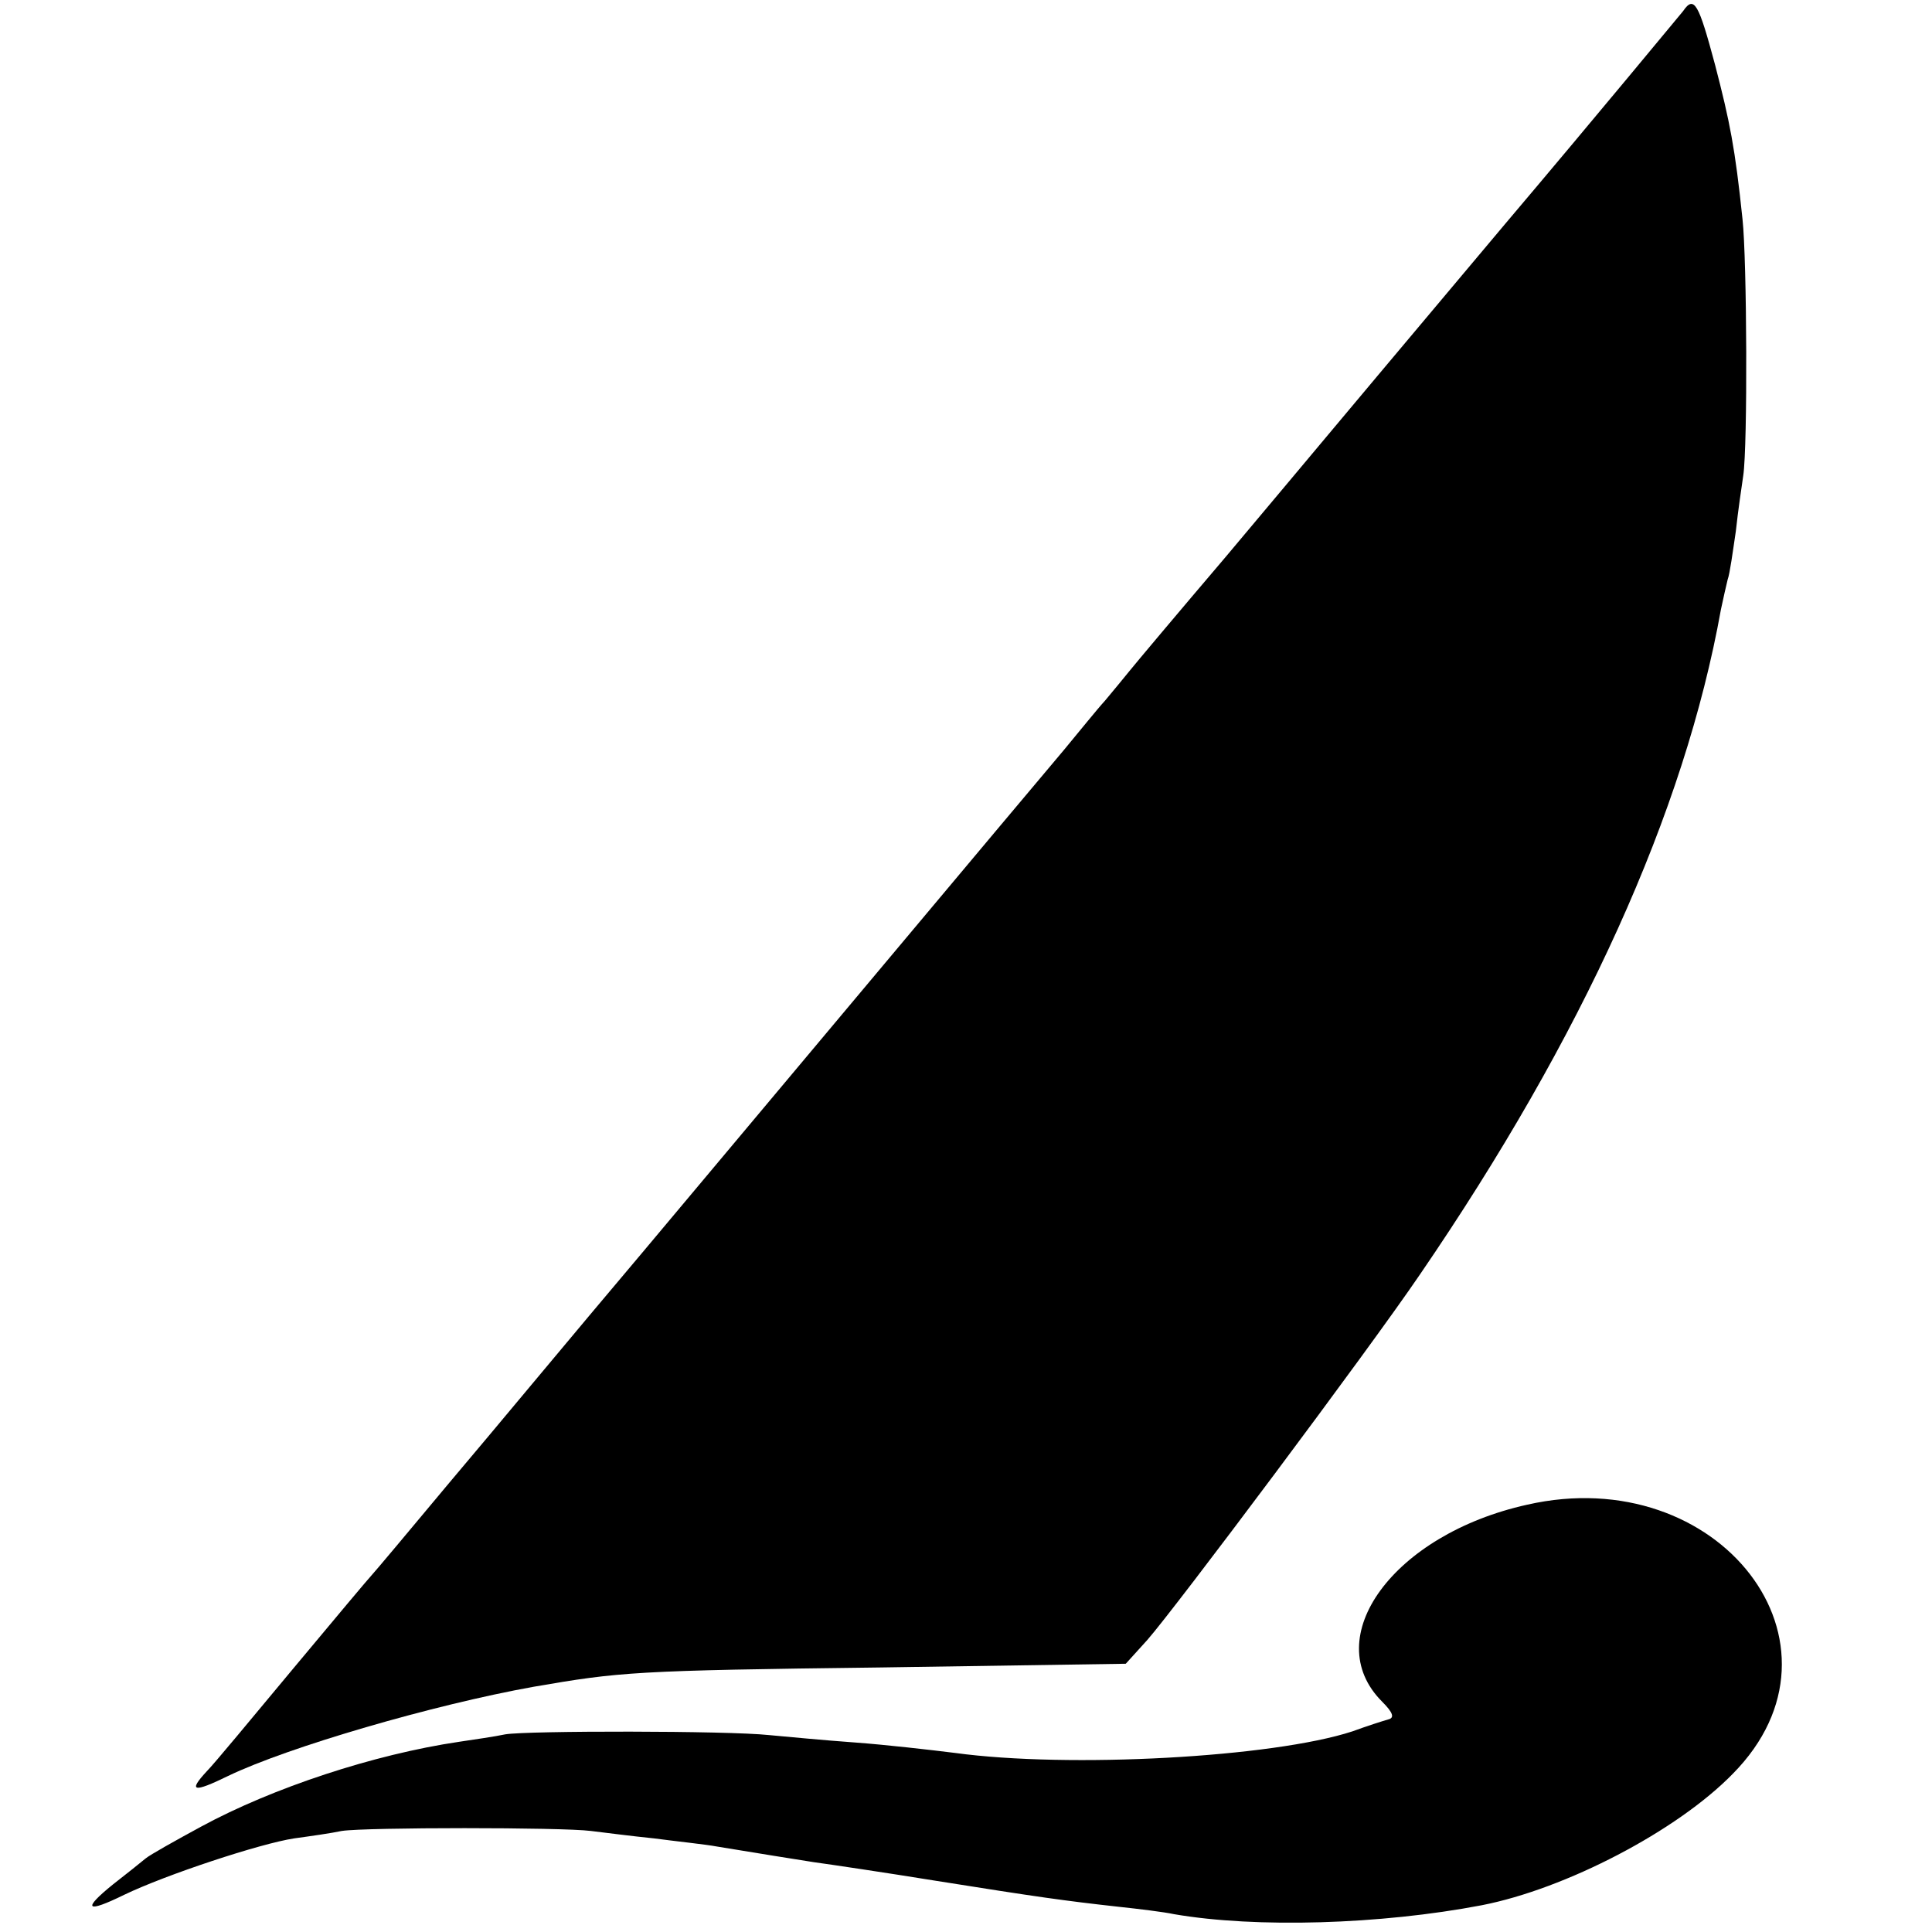 <?xml version="1.0" standalone="no"?>
<!DOCTYPE svg PUBLIC "-//W3C//DTD SVG 20010904//EN"
 "http://www.w3.org/TR/2001/REC-SVG-20010904/DTD/svg10.dtd">
<svg version="1.0" xmlns="http://www.w3.org/2000/svg"
 width="260pt" height="260pt" viewBox="0 0 260 260"
 preserveAspectRatio="xMidYMid meet">
<g transform="translate(0,260) scale(0.1,-0.1)"
fill="#000000" stroke="none">
<path d="M2265 2585 c-6 -7 -113 -137 -240 -287 -126 -150 -237 -282 -246
-293 -9 -11 -68 -81 -130 -155 -63 -74 -121 -143 -129 -153 -8 -10 -23 -28
-33 -40 -11 -12 -35 -42 -55 -66 -60 -71 -395 -471 -567 -676 -88 -104 -204
-244 -260 -310 -55 -66 -102 -122 -105 -125 -3 -3 -50 -59 -105 -125 -55 -66
-107 -129 -117 -139 -25 -27 -18 -29 29 -6 81 39 277 96 411 120 116 20 135
22 467 26 l330 5 29 32 c37 42 297 389 367 492 219 320 356 622 405 895 3 14
7 32 9 40 3 8 7 38 11 65 3 28 8 61 10 75 6 40 5 290 -1 345 -10 96 -17 131
-37 208 -22 82 -28 94 -43 72z"/>
<path d="M2055 575 c-180 -40 -281 -179 -195 -265 15 -15 17 -22 8 -24 -7 -2
-29 -9 -48 -16 -107 -35 -381 -50 -535 -29 -32 4 -93 11 -134 14 -42 3 -94 8
-116 10 -56 6 -325 6 -355 1 -14 -3 -42 -7 -62 -10 -115 -17 -251 -62 -347
-114 -35 -19 -69 -38 -75 -43 -6 -5 -26 -21 -44 -35 -42 -34 -36 -39 15 -14
56 27 183 69 229 76 22 3 50 7 64 10 33 5 296 5 335 0 17 -2 55 -7 85 -10 30
-4 69 -8 85 -11 67 -11 92 -15 130 -21 22 -3 96 -14 164 -25 138 -22 174 -27
246 -35 28 -3 61 -7 75 -10 110 -19 278 -14 414 12 113 22 263 100 338 177
172 174 -18 421 -277 362z"/>
</g>
</svg>
